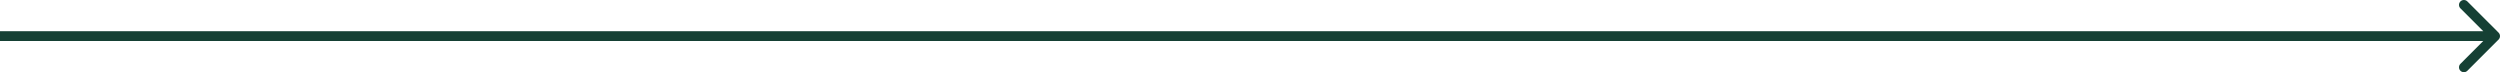 <?xml version="1.0" encoding="UTF-8"?> <svg xmlns="http://www.w3.org/2000/svg" width="2040" height="59" viewBox="0 0 2040 59" fill="none"> <path fill-rule="evenodd" clip-rule="evenodd" d="M2013.37 1.172L2038.83 26.628C2040.39 28.19 2040.39 30.722 2038.83 32.284L2013.37 57.74C2011.81 59.302 2009.28 59.302 2007.72 57.74C2006.15 56.178 2006.15 53.645 2007.72 52.083L2026.34 33.456L-2.9248e-06 33.456L-2.22542e-06 25.456L2026.34 25.456L2007.72 6.829C2006.15 5.267 2006.15 2.734 2007.72 1.172C2009.28 -0.39 2011.81 -0.39 2013.37 1.172Z" fill="#154034"></path> </svg> 